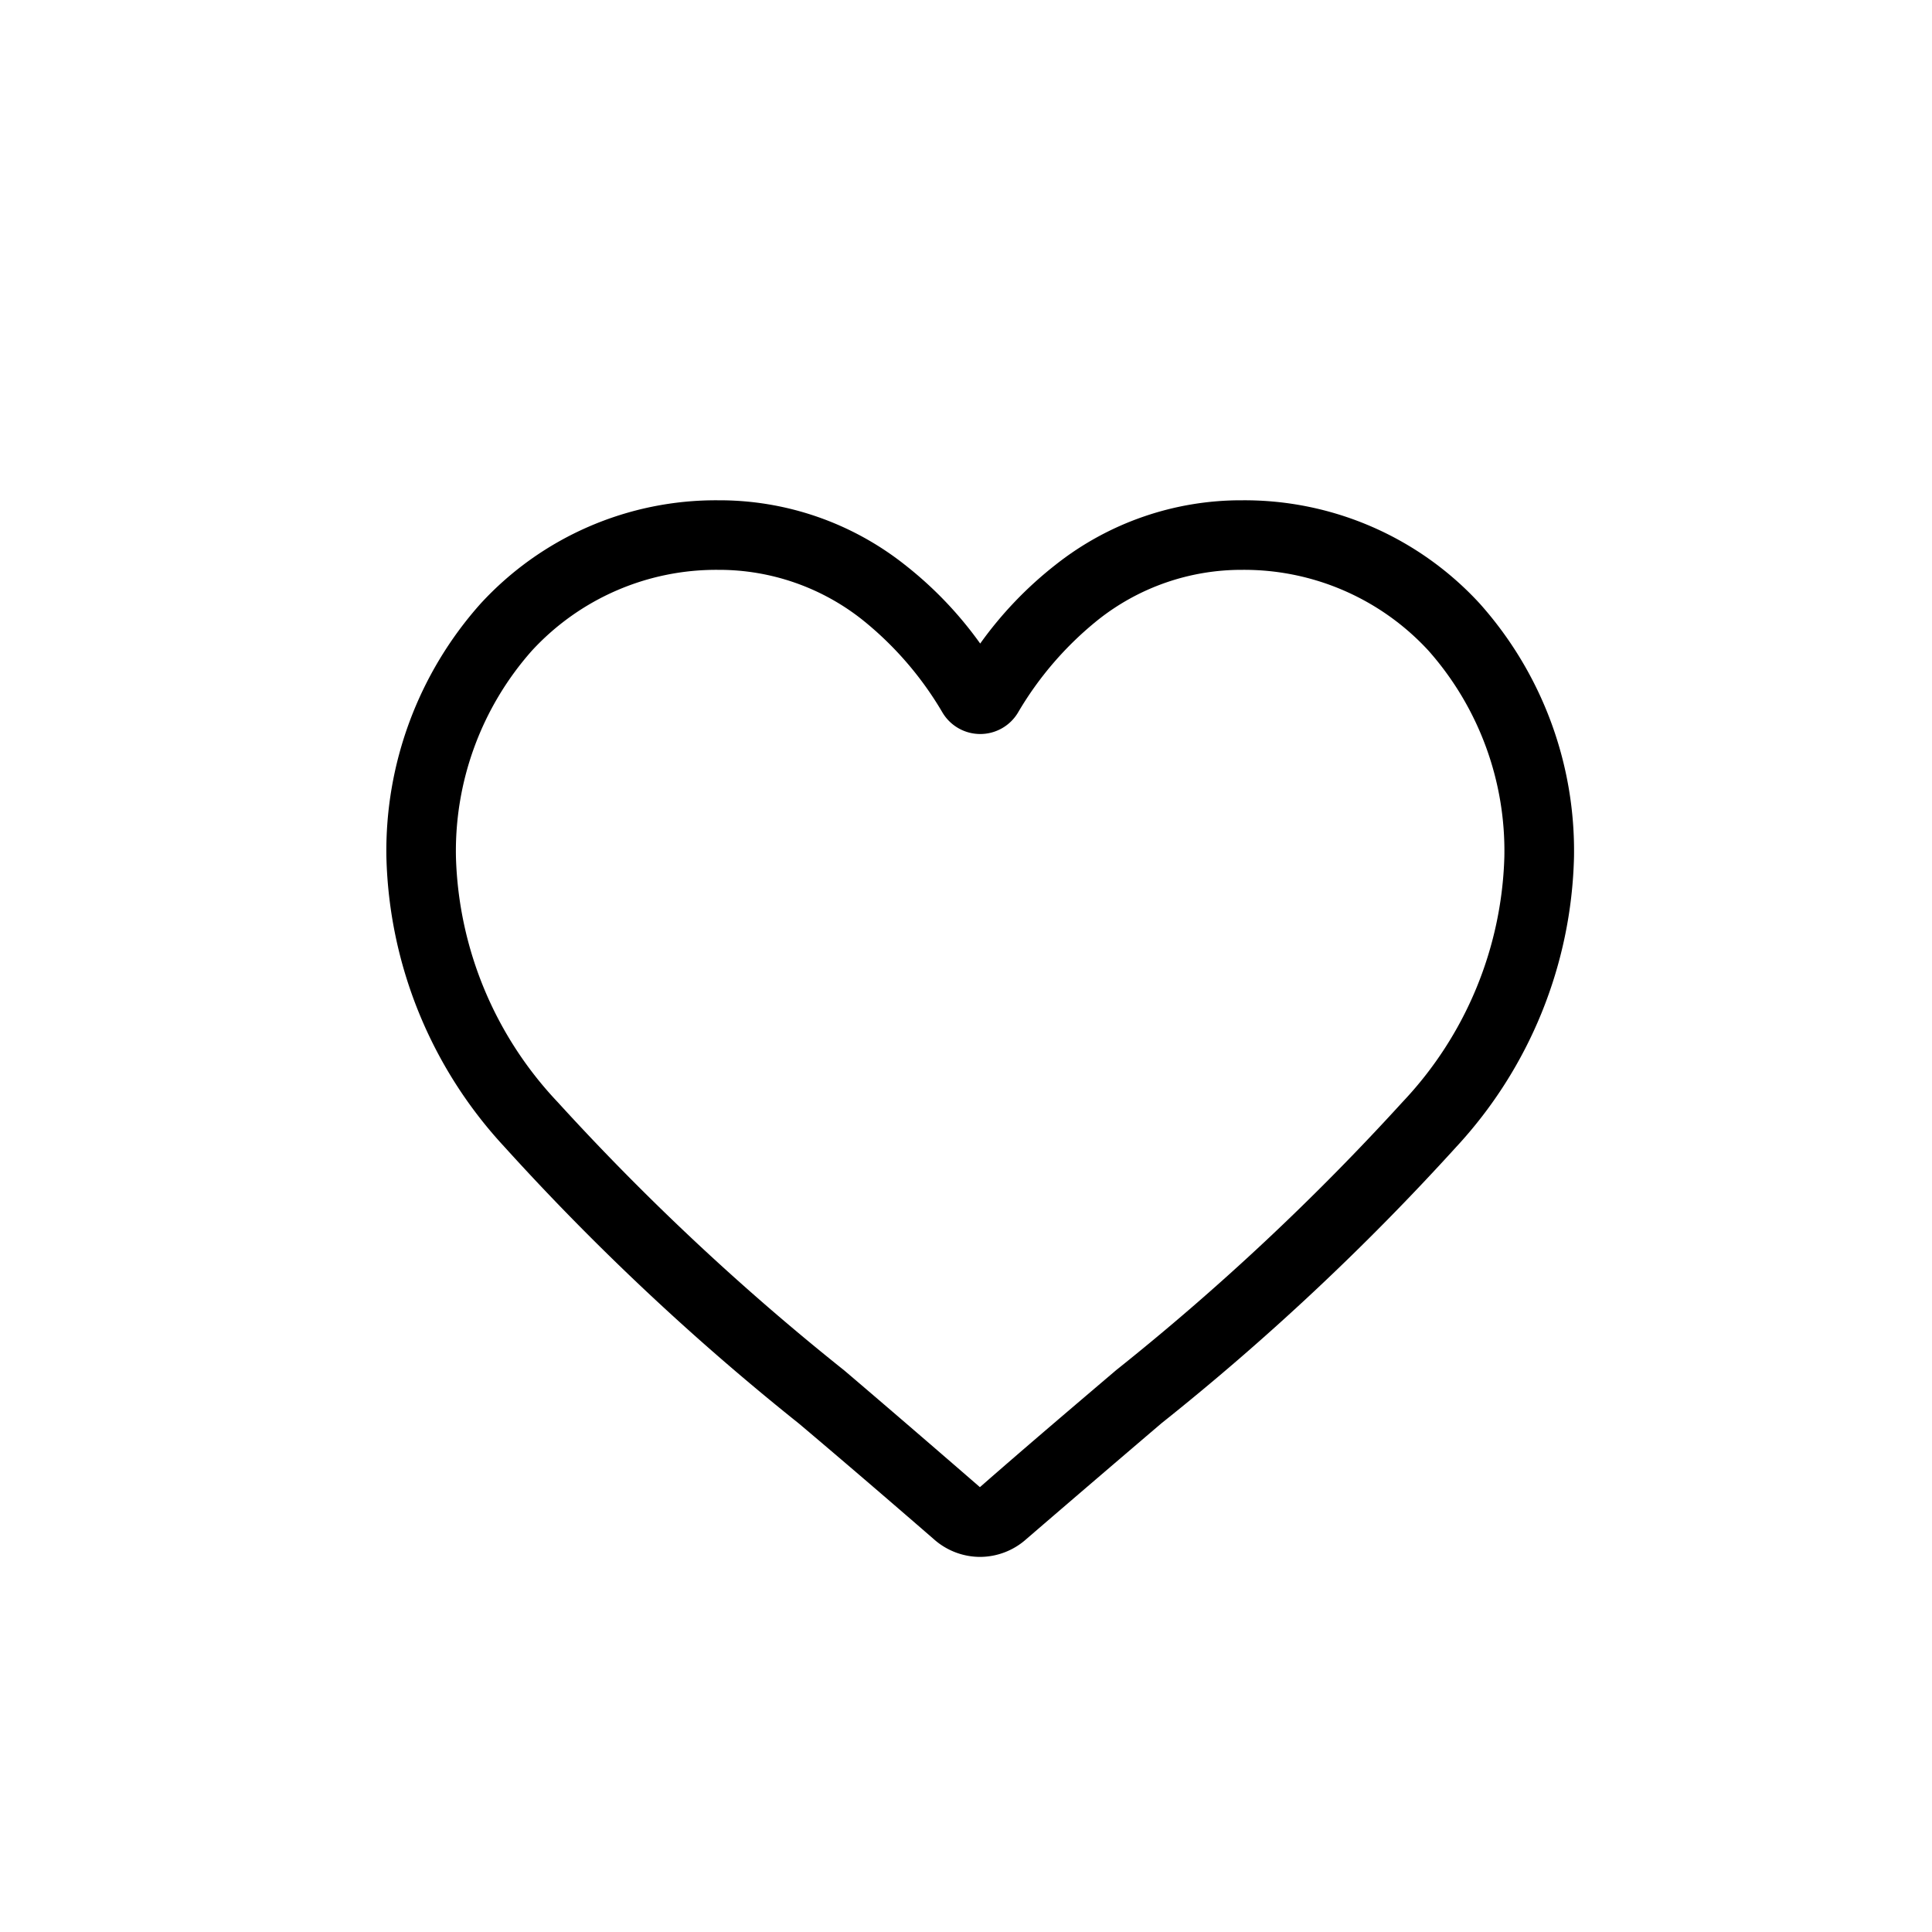 <svg xmlns="http://www.w3.org/2000/svg" width="20" height="20" viewBox="0 0 20 20"><g transform="translate(-414 -423)"><rect width="20" height="20" transform="translate(414 423)" fill="none"/><path d="M6.147,10.938a.721.721,0,0,1-.475-.179c-.5-.434-.976-.842-1.4-1.2l0,0A26,26,0,0,1,1.219,6.69,4.576,4.576,0,0,1,0,3.695,3.843,3.843,0,0,1,.975,1.07,3.306,3.306,0,0,1,3.435,0,3.093,3.093,0,0,1,5.366.667a3.952,3.952,0,0,1,.781.816A3.953,3.953,0,0,1,6.928.667,3.093,3.093,0,0,1,8.86,0a3.306,3.306,0,0,1,2.459,1.07,3.843,3.843,0,0,1,.975,2.624,4.576,4.576,0,0,1-1.219,3A26,26,0,0,1,8.023,9.555c-.423.361-.9.769-1.4,1.2A.722.722,0,0,1,6.147,10.938ZM3.435.72a2.594,2.594,0,0,0-1.93.838A3.126,3.126,0,0,0,.72,3.695,3.85,3.85,0,0,0,1.774,6.231,25.586,25.586,0,0,0,4.739,9.007l0,0c.424.361.9.771,1.405,1.209.5-.438.985-.849,1.41-1.211a25.591,25.591,0,0,0,2.965-2.776,3.851,3.851,0,0,0,1.054-2.536,3.126,3.126,0,0,0-.785-2.136A2.594,2.594,0,0,0,8.86.72a2.389,2.389,0,0,0-1.491.516,3.5,3.5,0,0,0-.831.962.455.455,0,0,1-.781,0,3.491,3.491,0,0,0-.831-.962A2.389,2.389,0,0,0,3.435.72Zm0,0" transform="translate(418 428.179)"/></g></svg>